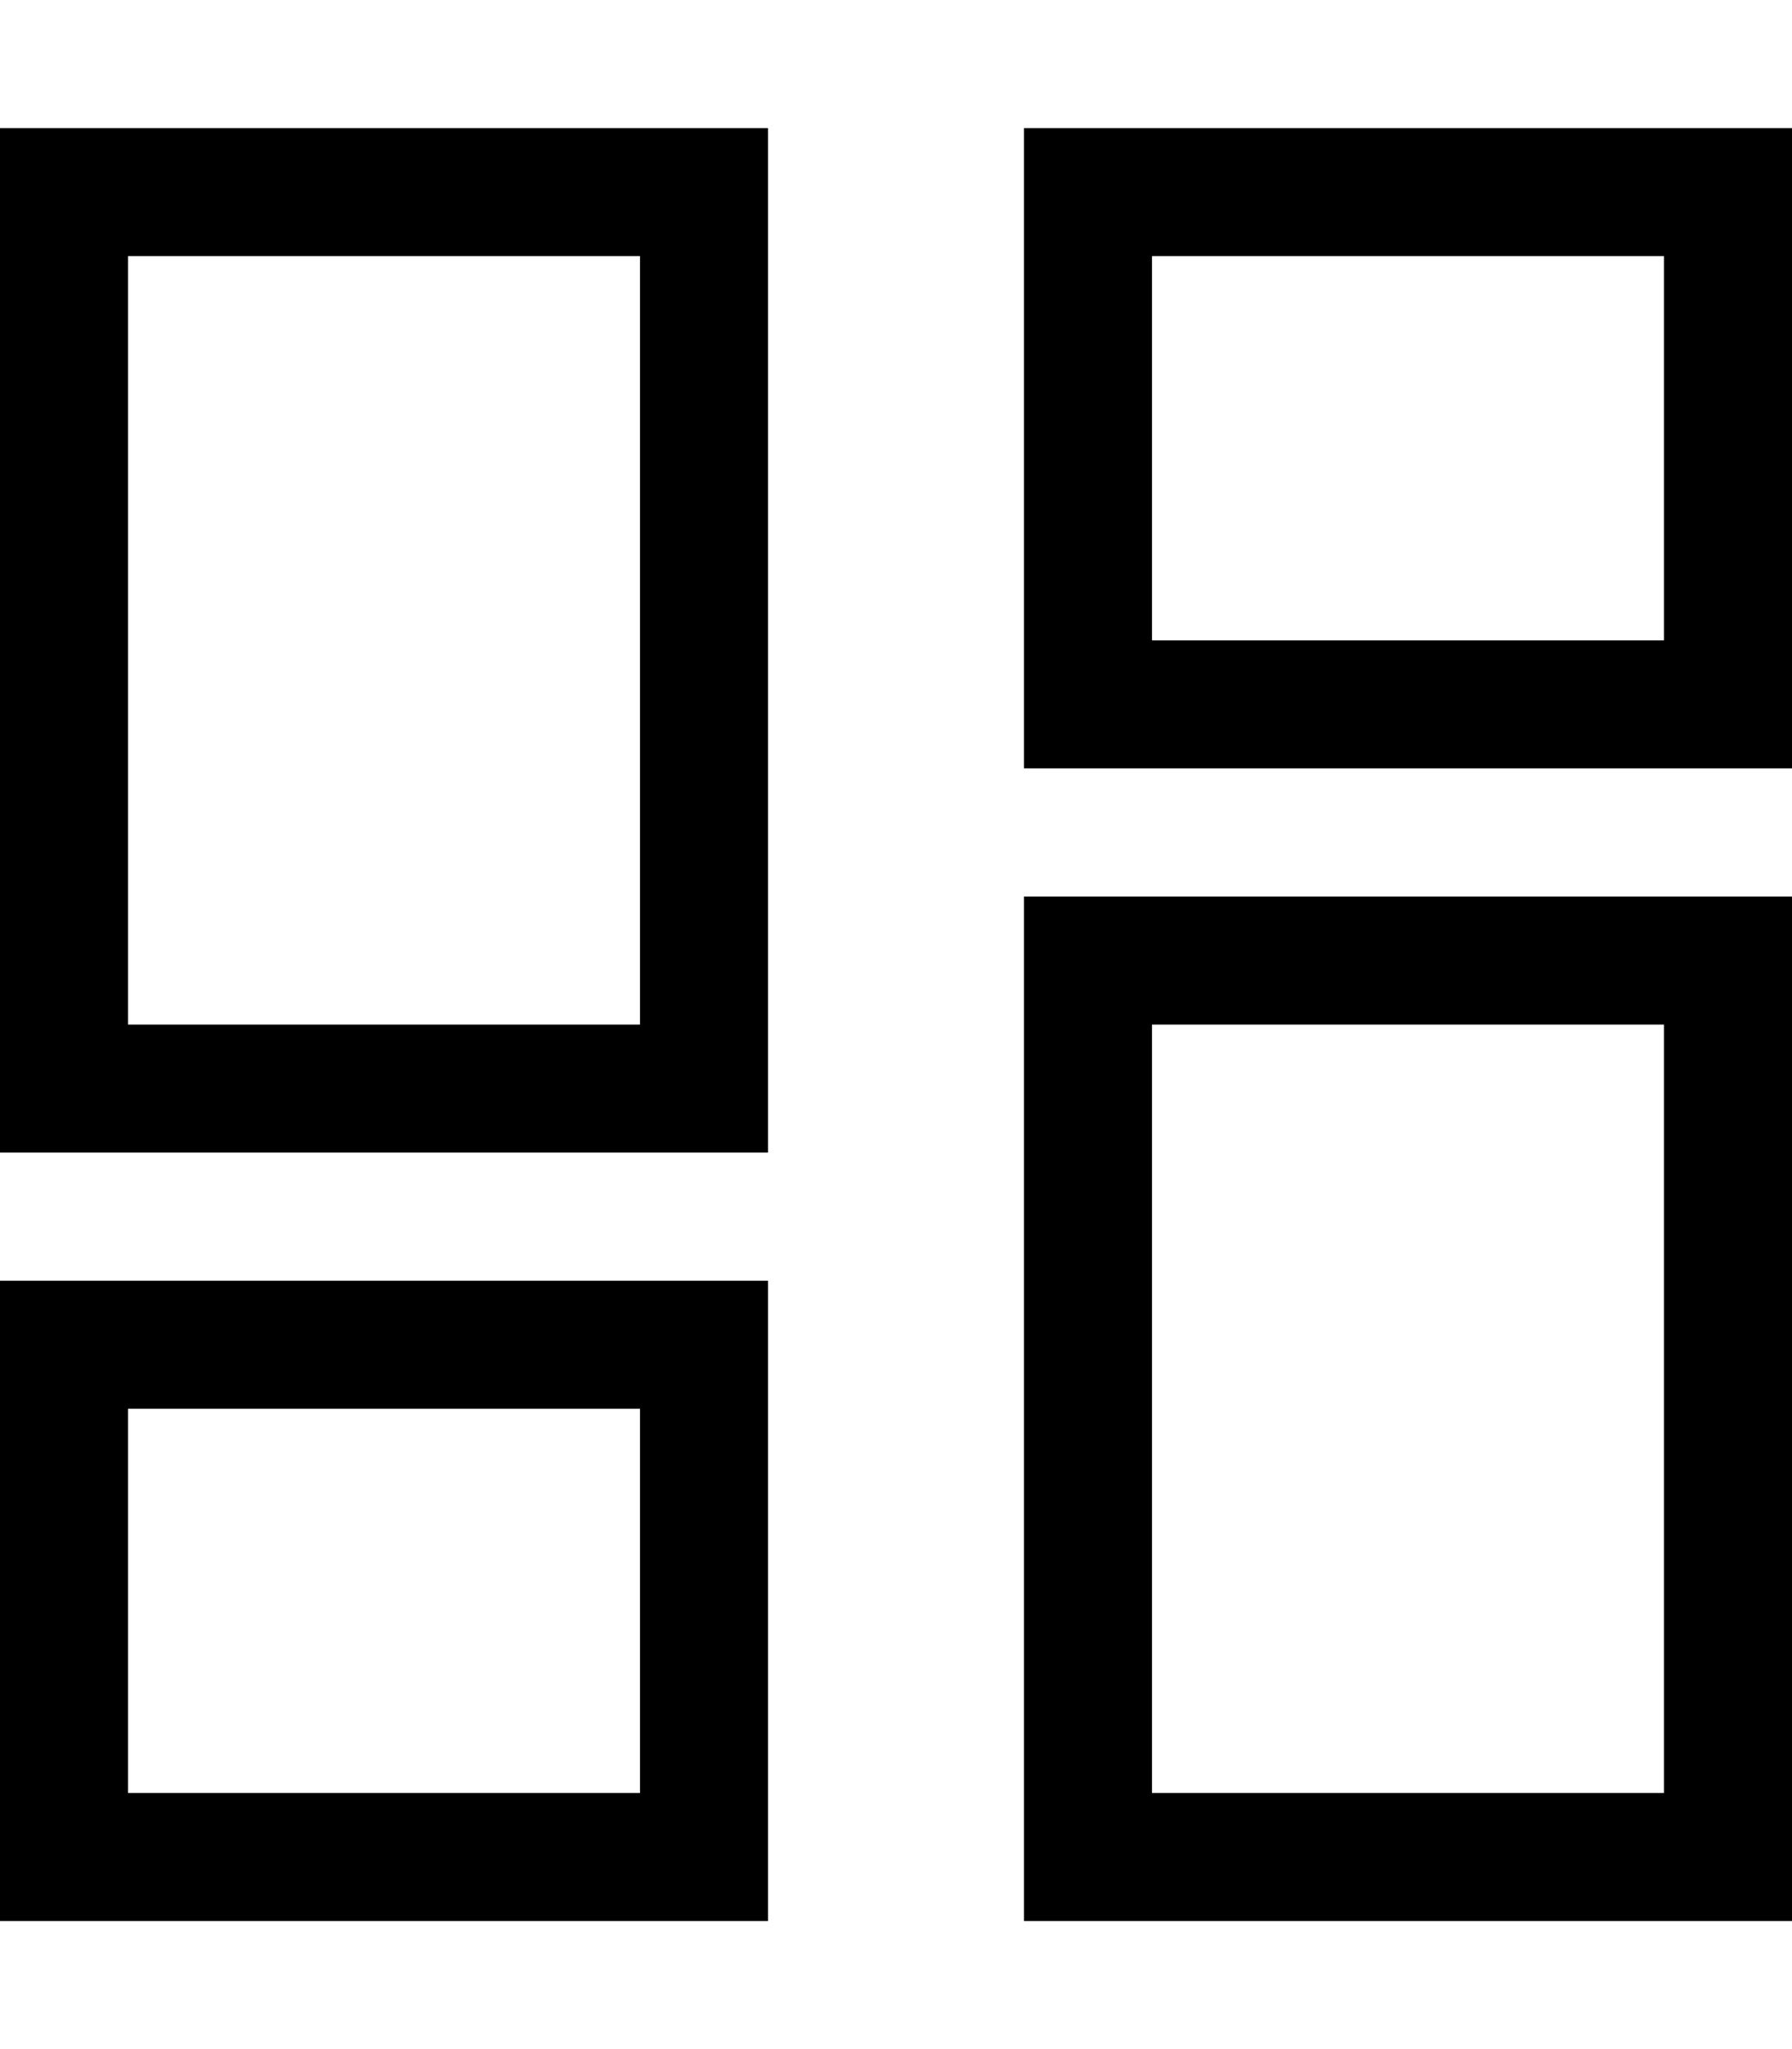 <svg xmlns="http://www.w3.org/2000/svg" viewBox="0 0 448 512"><!--! Font Awesome Pro 6.5.1 by @fontawesome - https://fontawesome.com License - https://fontawesome.com/license (Commercial License) Copyright 2023 Fonticons, Inc. --><path d="M32 64V256H160V64H32zM0 32H32 160h32V64 256v32H160 32 0V256 64 32zM288 256V448H416V256H288zm-32-32h32H416h32v32V448v32H416 288 256V448 256 224zM160 352H32v96H160V352zM32 320H160h32v32 96 32H160 32 0V448 352 320H32zM288 64v96H416V64H288zM256 32h32H416h32V64v96 32H416 288 256V160 64 32z"/></svg>